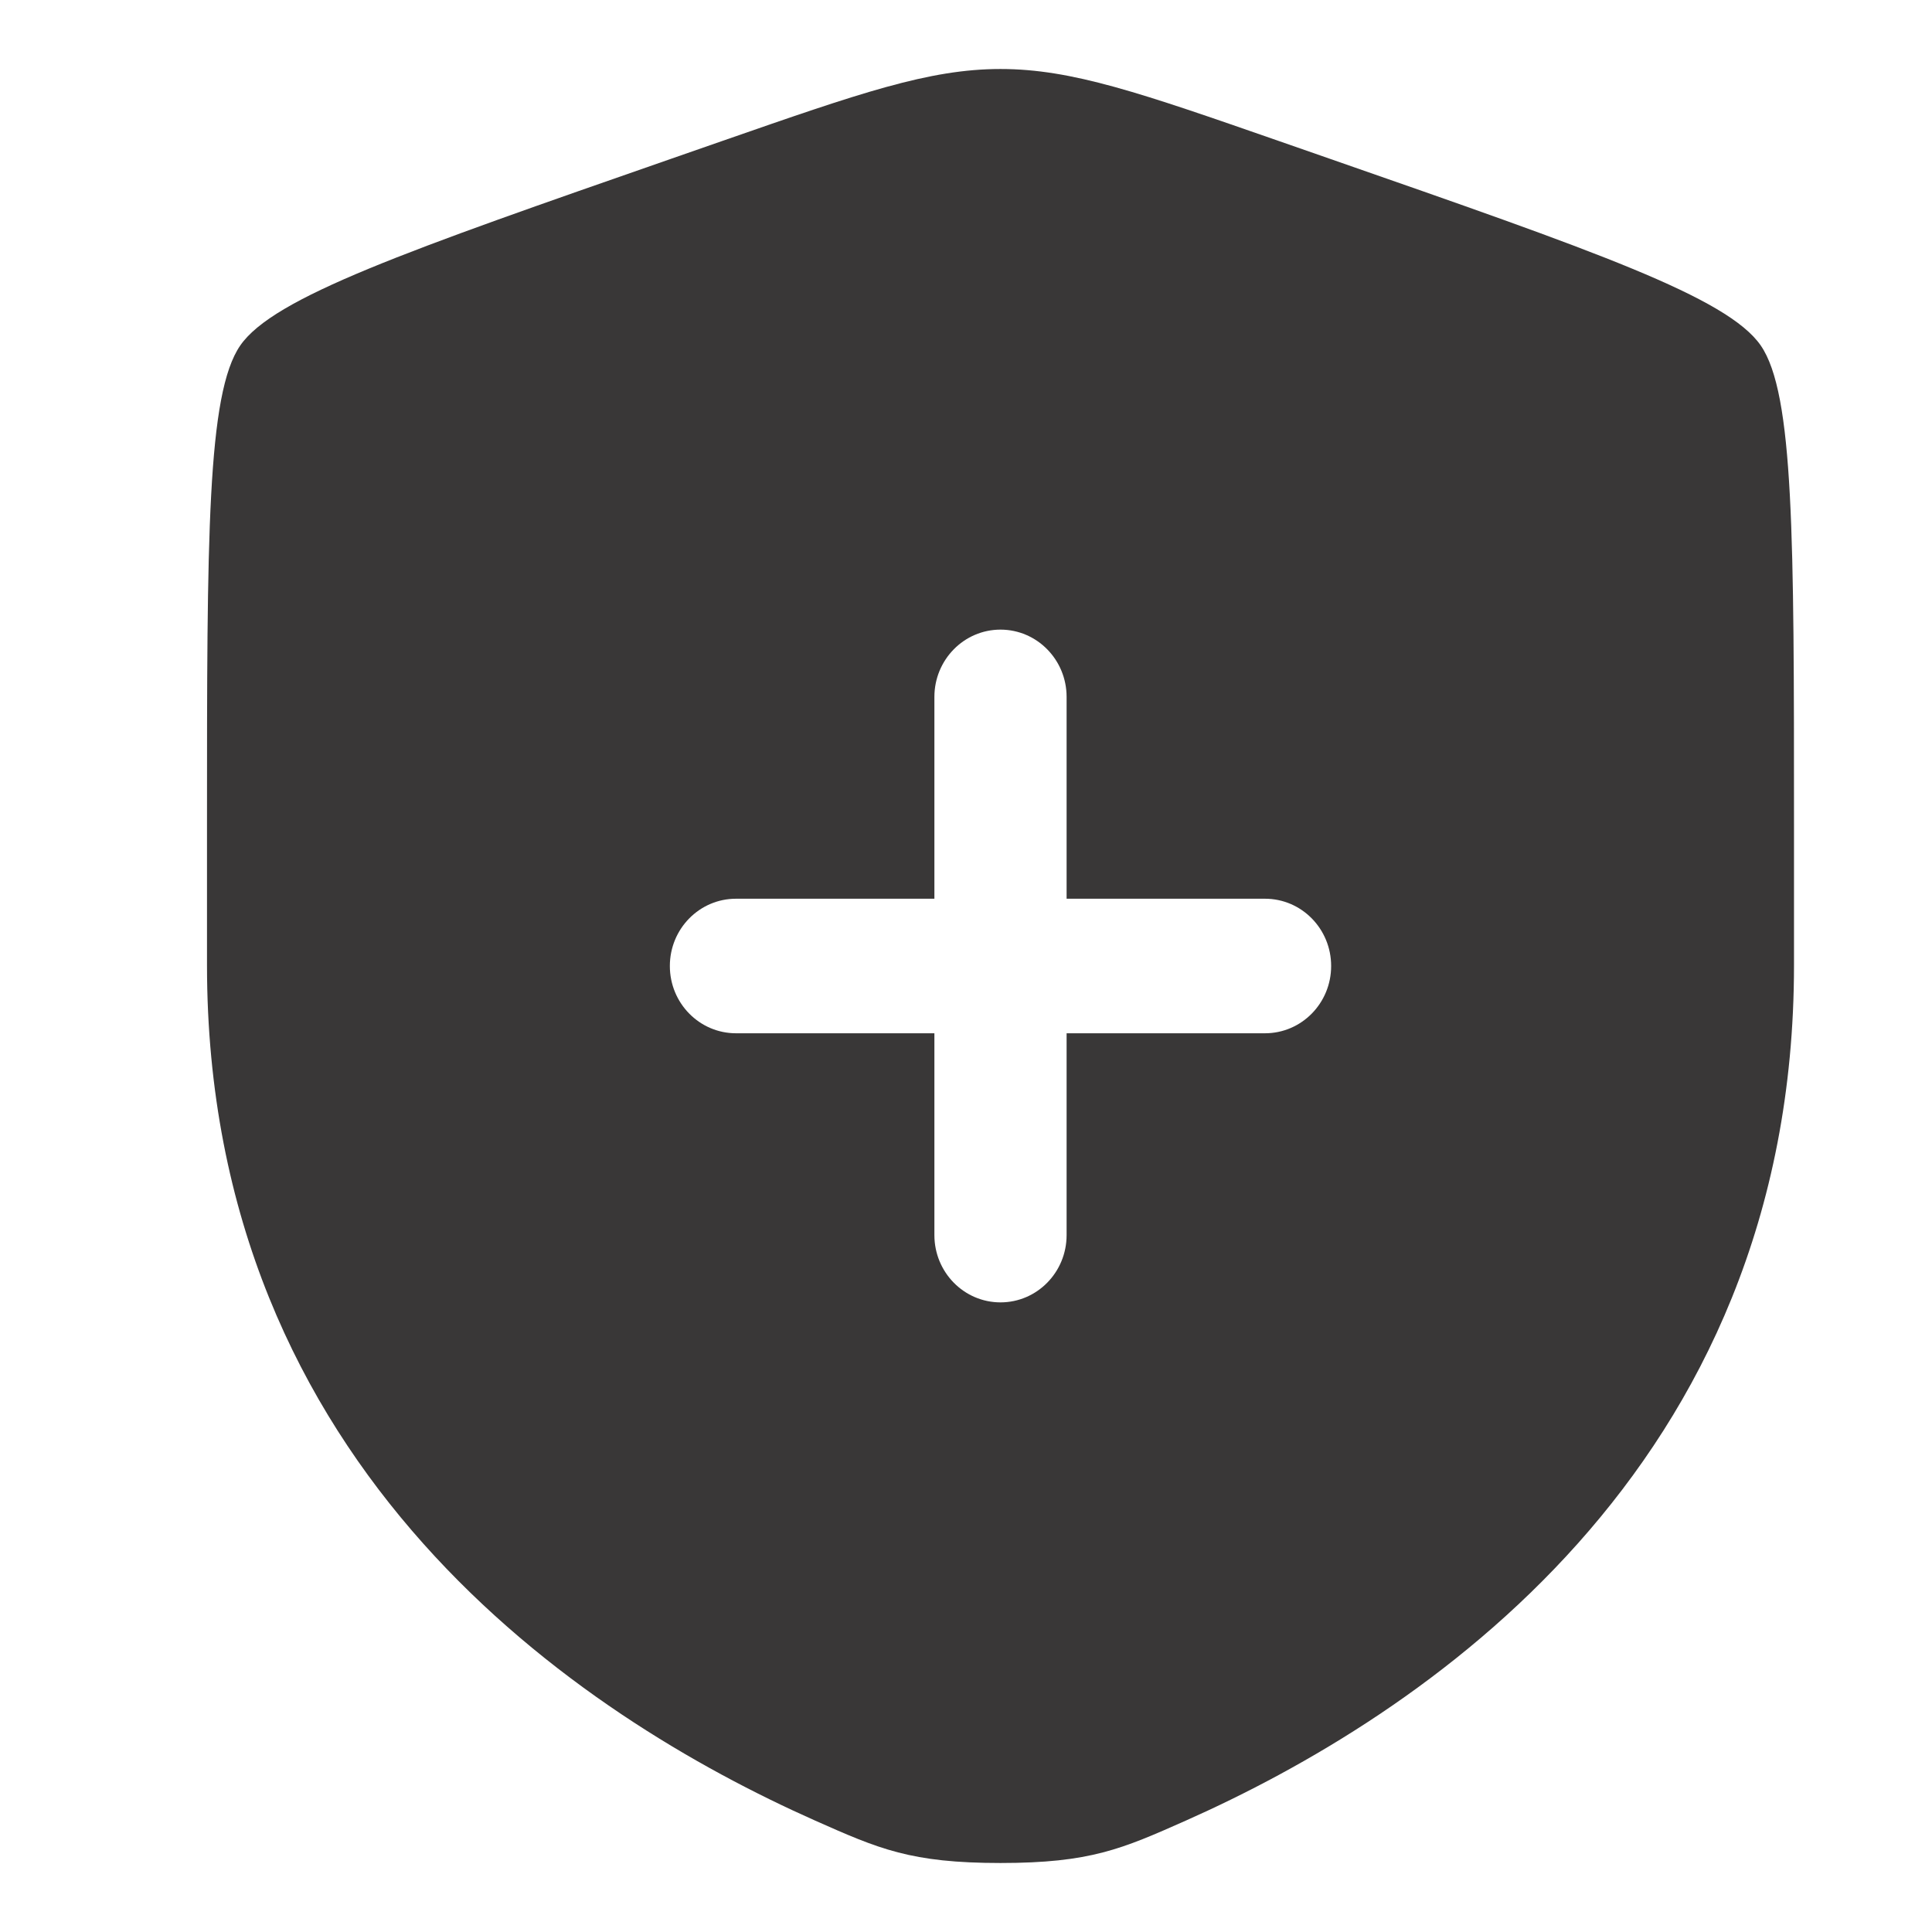<svg xmlns="http://www.w3.org/2000/svg" fill="none" viewBox="0 0 28 28" height="28" width="28">
<path fill="#393737" d="M3.482 5.007C3 5.706 3 7.785 3 11.942V13.989C3 21.318 8.416 24.875 11.815 26.386C12.737 26.795 13.198 27 14.5 27C15.802 27 16.263 26.795 17.185 26.386C20.584 24.875 26 21.318 26 13.989V11.942C26 7.785 26 5.706 25.518 5.007C25.035 4.308 23.114 3.639 19.273 2.301L18.541 2.046C16.538 1.349 15.537 1 14.5 1C13.463 1 12.462 1.349 10.459 2.046L9.727 2.301C5.886 3.639 3.965 4.308 3.482 5.007ZM15.458 10.1C15.458 9.562 15.029 9.125 14.5 9.125C13.971 9.125 13.542 9.562 13.542 10.1V13.025H10.667C10.137 13.025 9.708 13.461 9.708 14C9.708 14.539 10.137 14.975 10.667 14.975H13.542V17.9C13.542 18.439 13.971 18.875 14.5 18.875C15.029 18.875 15.458 18.439 15.458 17.9V14.975H18.333C18.863 14.975 19.292 14.539 19.292 14C19.292 13.461 18.863 13.025 18.333 13.025H15.458V10.1Z" clip-rule="evenodd" fill-rule="evenodd"></path>
</svg>
